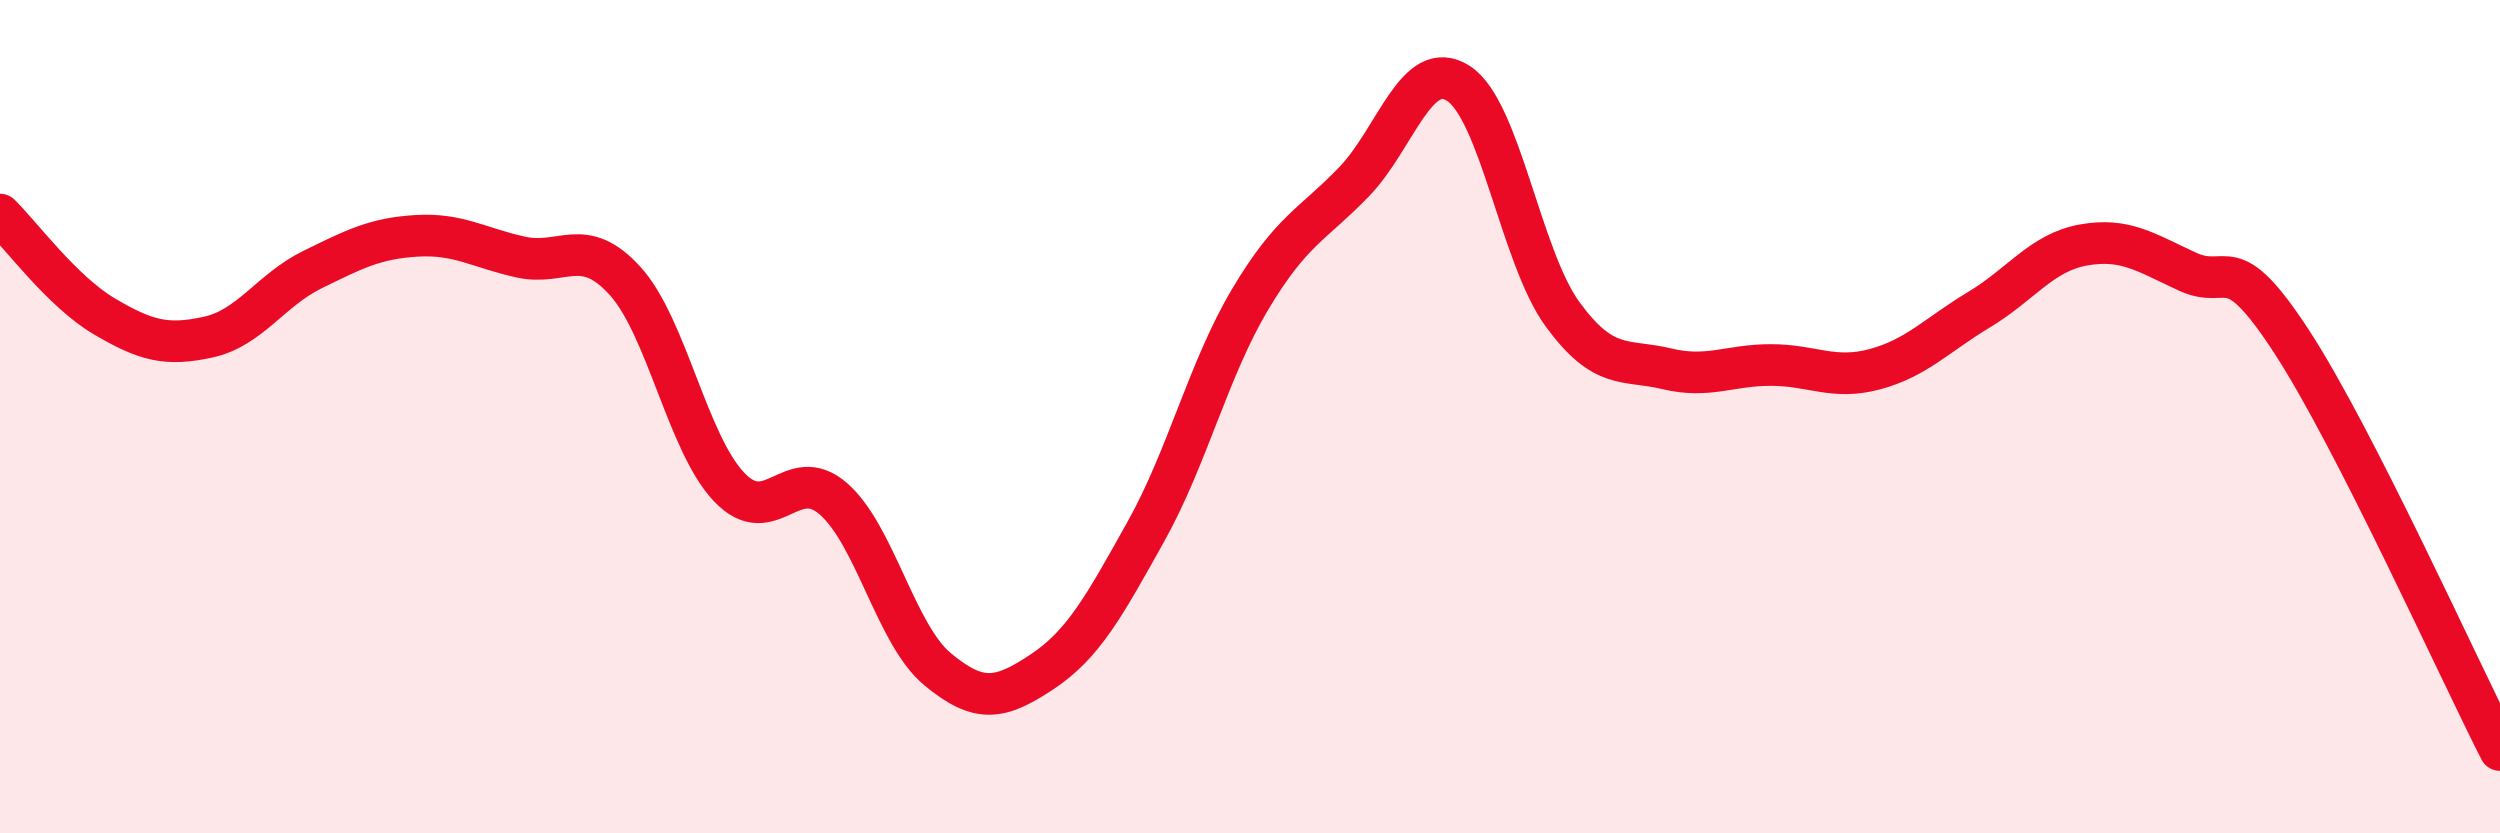 
    <svg width="60" height="20" viewBox="0 0 60 20" xmlns="http://www.w3.org/2000/svg">
      <path
        d="M 0,5.15 C 0.5,5.64 1.5,7 2.5,7.59 C 3.5,8.18 4,8.31 5,8.09 C 6,7.87 6.5,6.96 7.5,6.47 C 8.5,5.98 9,5.72 10,5.66 C 11,5.6 11.5,5.95 12.5,6.17 C 13.5,6.39 14,5.64 15,6.74 C 16,7.84 16.5,10.64 17.5,11.69 C 18.5,12.74 19,11.1 20,11.97 C 21,12.84 21.5,15.23 22.5,16.06 C 23.5,16.89 24,16.79 25,16.13 C 26,15.47 26.5,14.55 27.5,12.76 C 28.5,10.97 29,8.87 30,7.19 C 31,5.51 31.5,5.4 32.5,4.36 C 33.5,3.32 34,1.36 35,2 C 36,2.64 36.5,6.17 37.5,7.54 C 38.5,8.91 39,8.61 40,8.85 C 41,9.09 41.5,8.76 42.5,8.76 C 43.5,8.76 44,9.13 45,8.86 C 46,8.59 46.5,8.03 47.5,7.43 C 48.5,6.83 49,6.06 50,5.88 C 51,5.7 51.5,6.06 52.5,6.52 C 53.5,6.98 53.5,5.9 55,8.2 C 56.5,10.5 59,16.04 60,18L60 20L0 20Z"
        fill="#EB0A25"
        opacity="0.1"
        stroke-linecap="round"
        stroke-linejoin="round"
      />
      <path
        d="M 0,5.15 C 0.5,5.64 1.5,7 2.5,7.59 C 3.5,8.18 4,8.31 5,8.09 C 6,7.87 6.5,6.96 7.5,6.47 C 8.5,5.98 9,5.72 10,5.66 C 11,5.6 11.5,5.95 12.5,6.17 C 13.5,6.39 14,5.64 15,6.74 C 16,7.84 16.5,10.64 17.5,11.69 C 18.5,12.74 19,11.1 20,11.97 C 21,12.84 21.5,15.23 22.5,16.06 C 23.5,16.89 24,16.79 25,16.13 C 26,15.47 26.5,14.55 27.5,12.76 C 28.5,10.97 29,8.87 30,7.19 C 31,5.51 31.5,5.4 32.5,4.36 C 33.5,3.32 34,1.36 35,2 C 36,2.64 36.5,6.17 37.5,7.54 C 38.5,8.91 39,8.61 40,8.85 C 41,9.09 41.5,8.76 42.5,8.76 C 43.5,8.76 44,9.13 45,8.86 C 46,8.59 46.5,8.03 47.5,7.43 C 48.5,6.83 49,6.06 50,5.88 C 51,5.7 51.5,6.06 52.5,6.52 C 53.5,6.98 53.5,5.9 55,8.2 C 56.5,10.5 59,16.04 60,18"
        stroke="#EB0A25"
        stroke-width="1"
        fill="none"
        stroke-linecap="round"
        stroke-linejoin="round"
      />
    </svg>
  